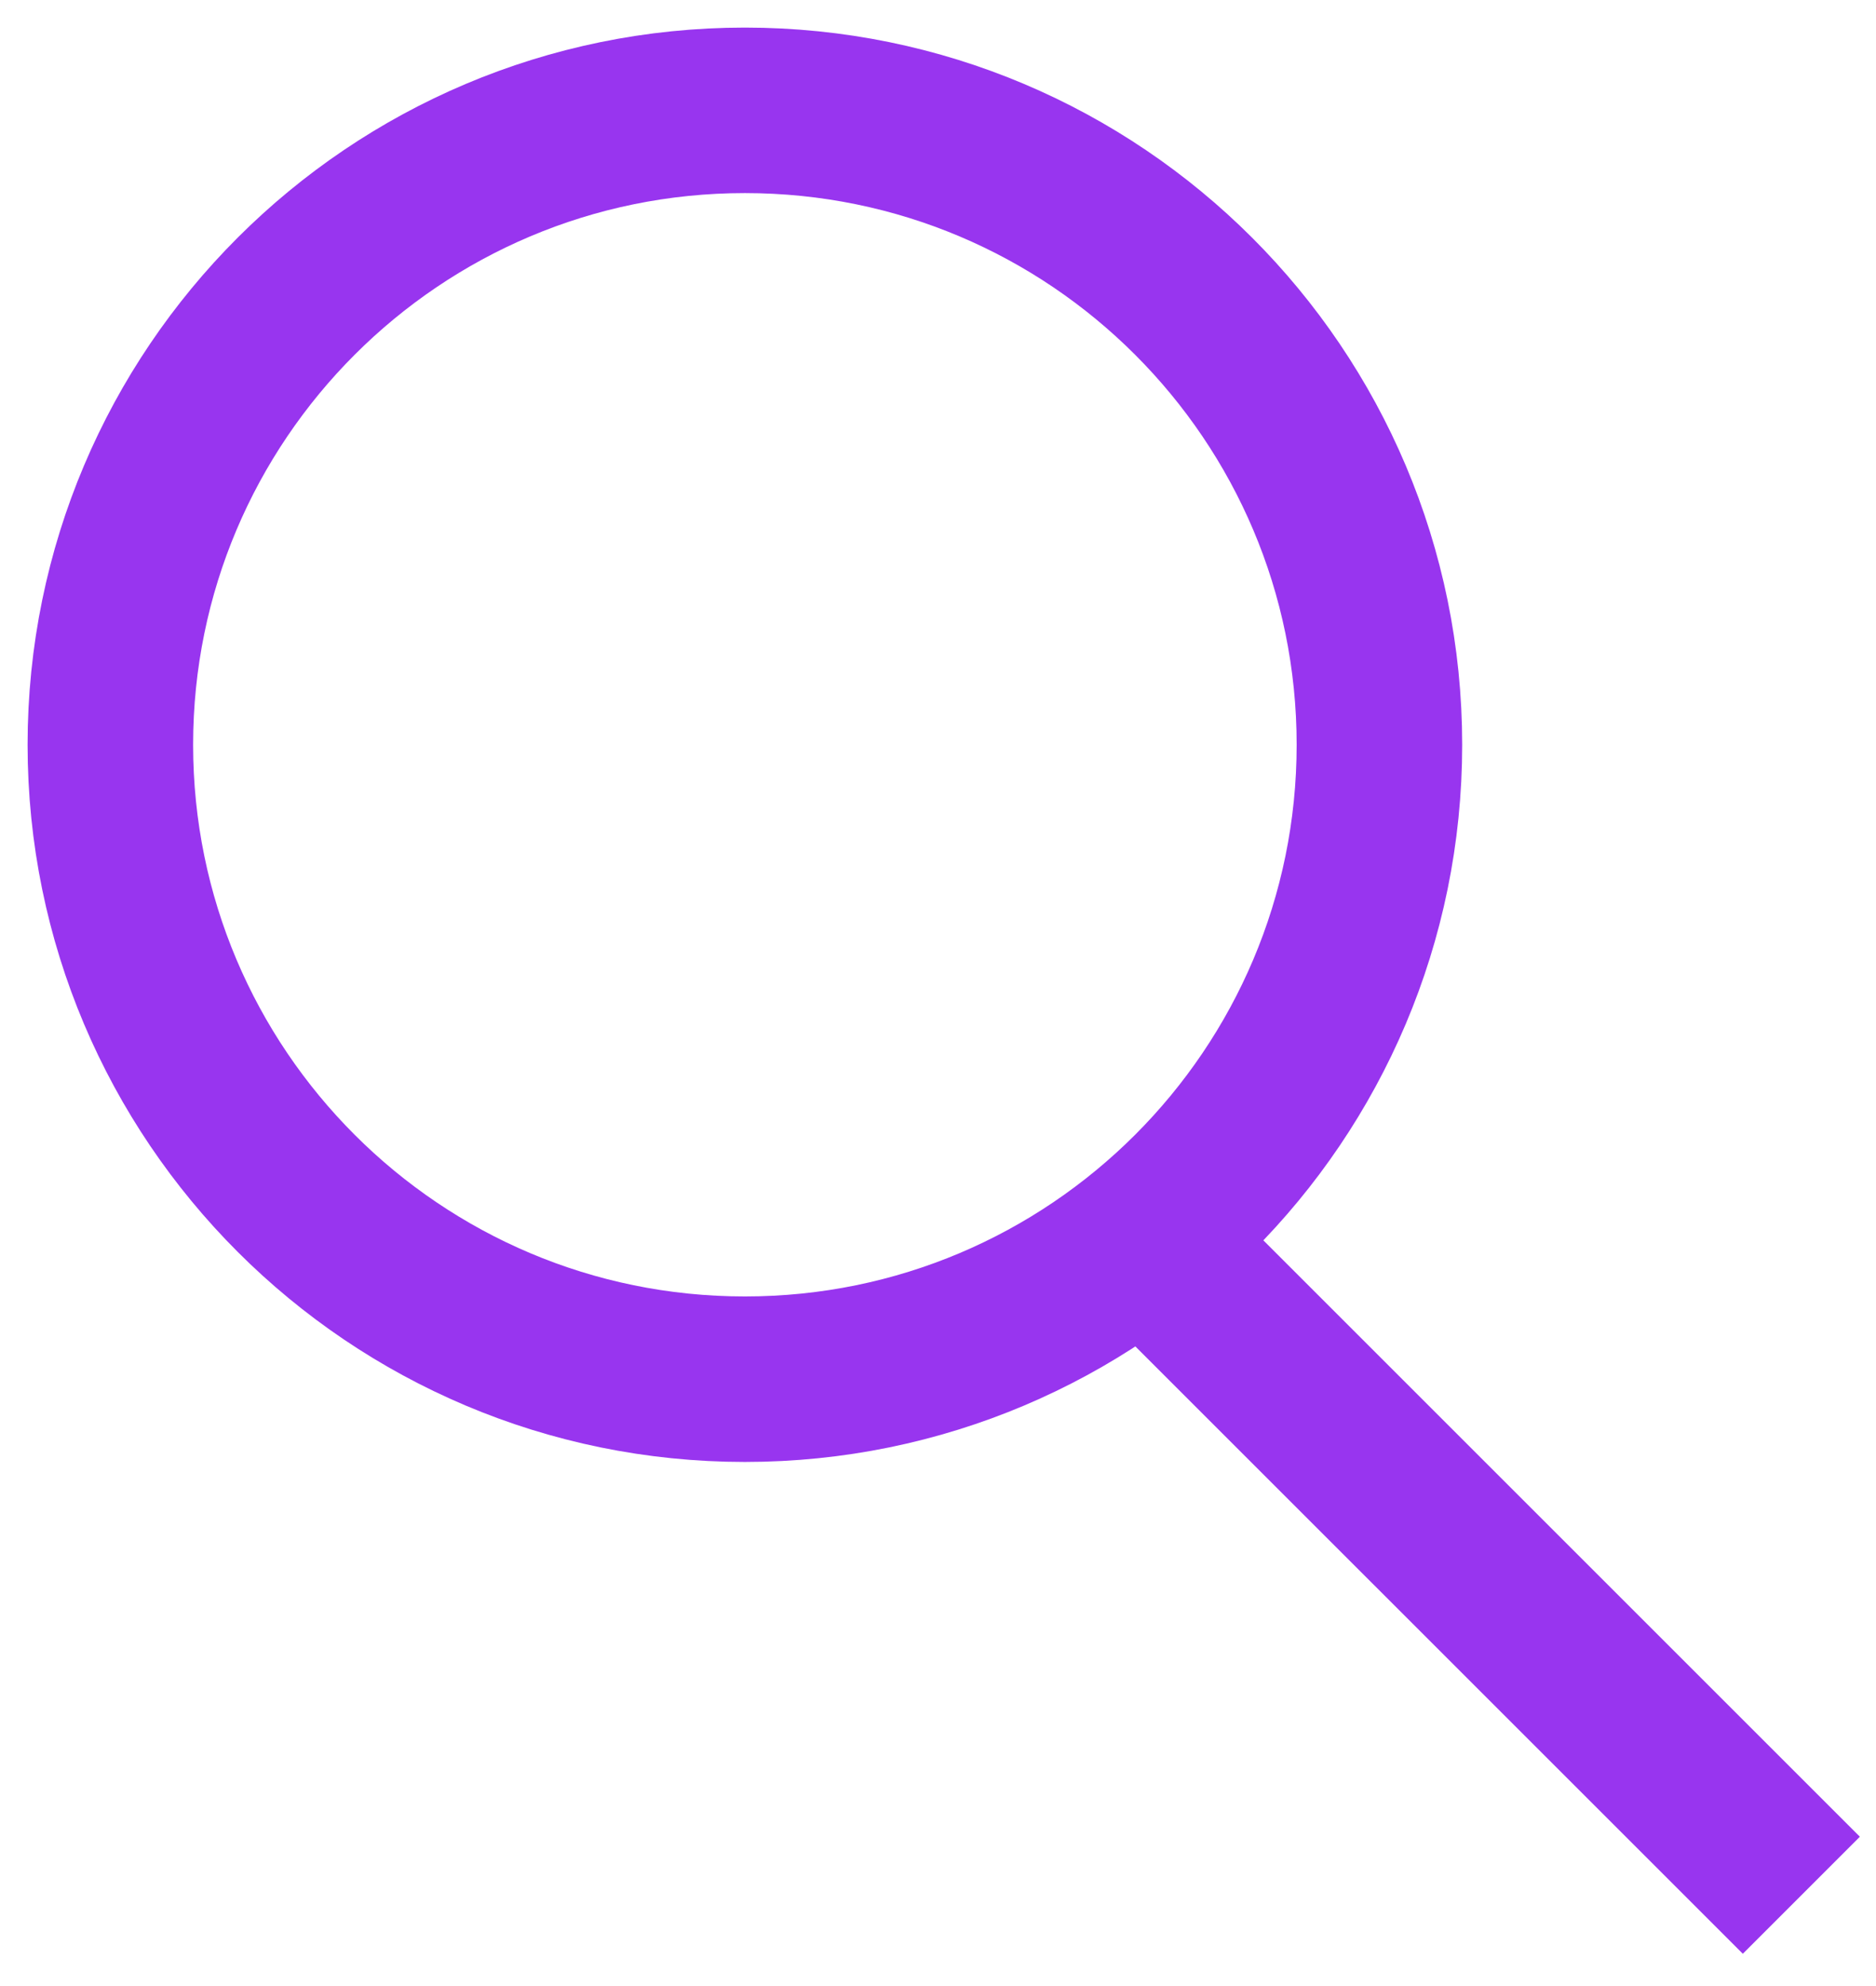 <svg width="34" height="36" viewBox="0 0 34 36" fill="none" xmlns="http://www.w3.org/2000/svg">
<path d="M20.646 22.354L32.647 34.354M2 13.5C2 19.851 7.149 25 13.5 25C19.851 25 25 19.851 25 13.5C25 7.149 19.851 2 13.5 2C7.149 2 2 7.149 2 13.5Z" stroke="#9835EF" stroke-width="3"/>
</svg>
